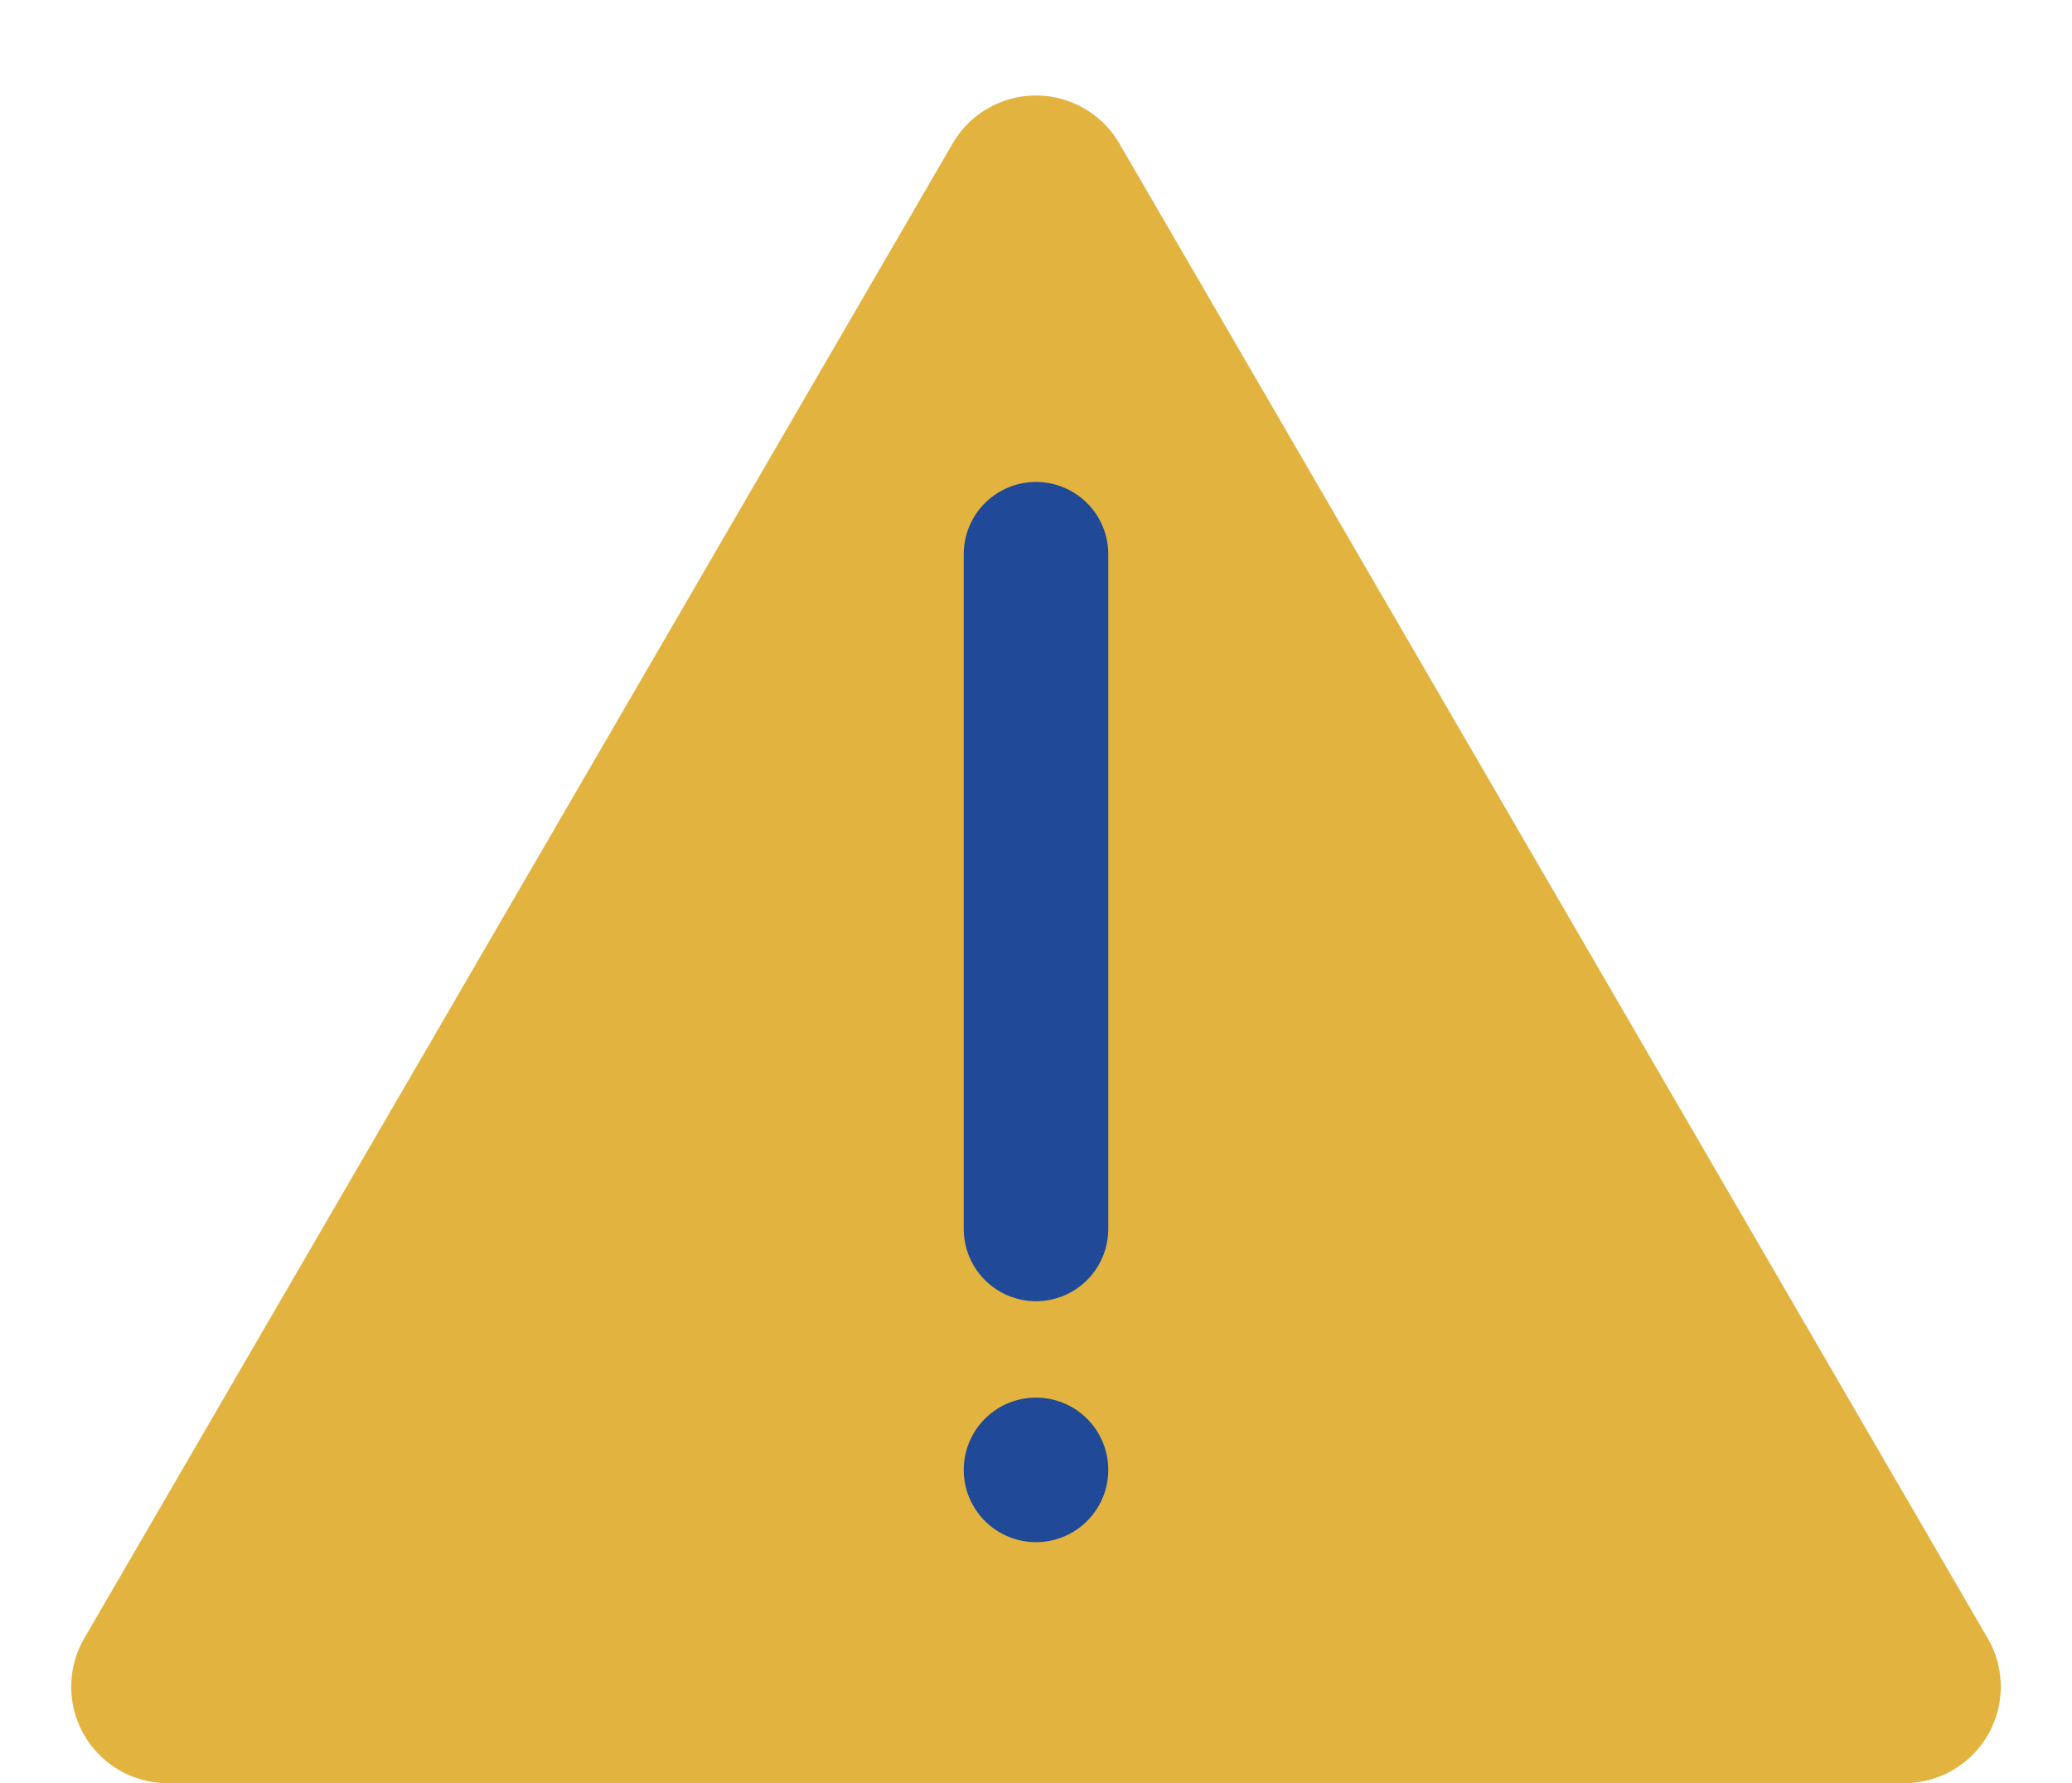 <svg xmlns="http://www.w3.org/2000/svg" width="43" height="37" viewBox="0 0 43 37">
  <g id="Group_189" data-name="Group 189" transform="translate(-715 -143)">
    <path id="Polygon_6" data-name="Polygon 6" d="M19.771,2.976a2,2,0,0,1,3.458,0L41.254,34a2,2,0,0,1-1.729,3H3.475a2,2,0,0,1-1.729-3Z" transform="translate(715 143)" fill="#e3b340"/>
    <g id="Group_187" data-name="Group 187" transform="translate(0 -1)">
      <line id="Line_13" data-name="Line 13" y2="14" transform="translate(736.5 155.5)" fill="none" stroke="#204998" stroke-linecap="round" stroke-width="3"/>
      <line id="Line_14" data-name="Line 14" transform="translate(736.5 174.5)" fill="none" stroke="#204998" stroke-linecap="round" stroke-width="3"/>
    </g>
  </g>
</svg>
